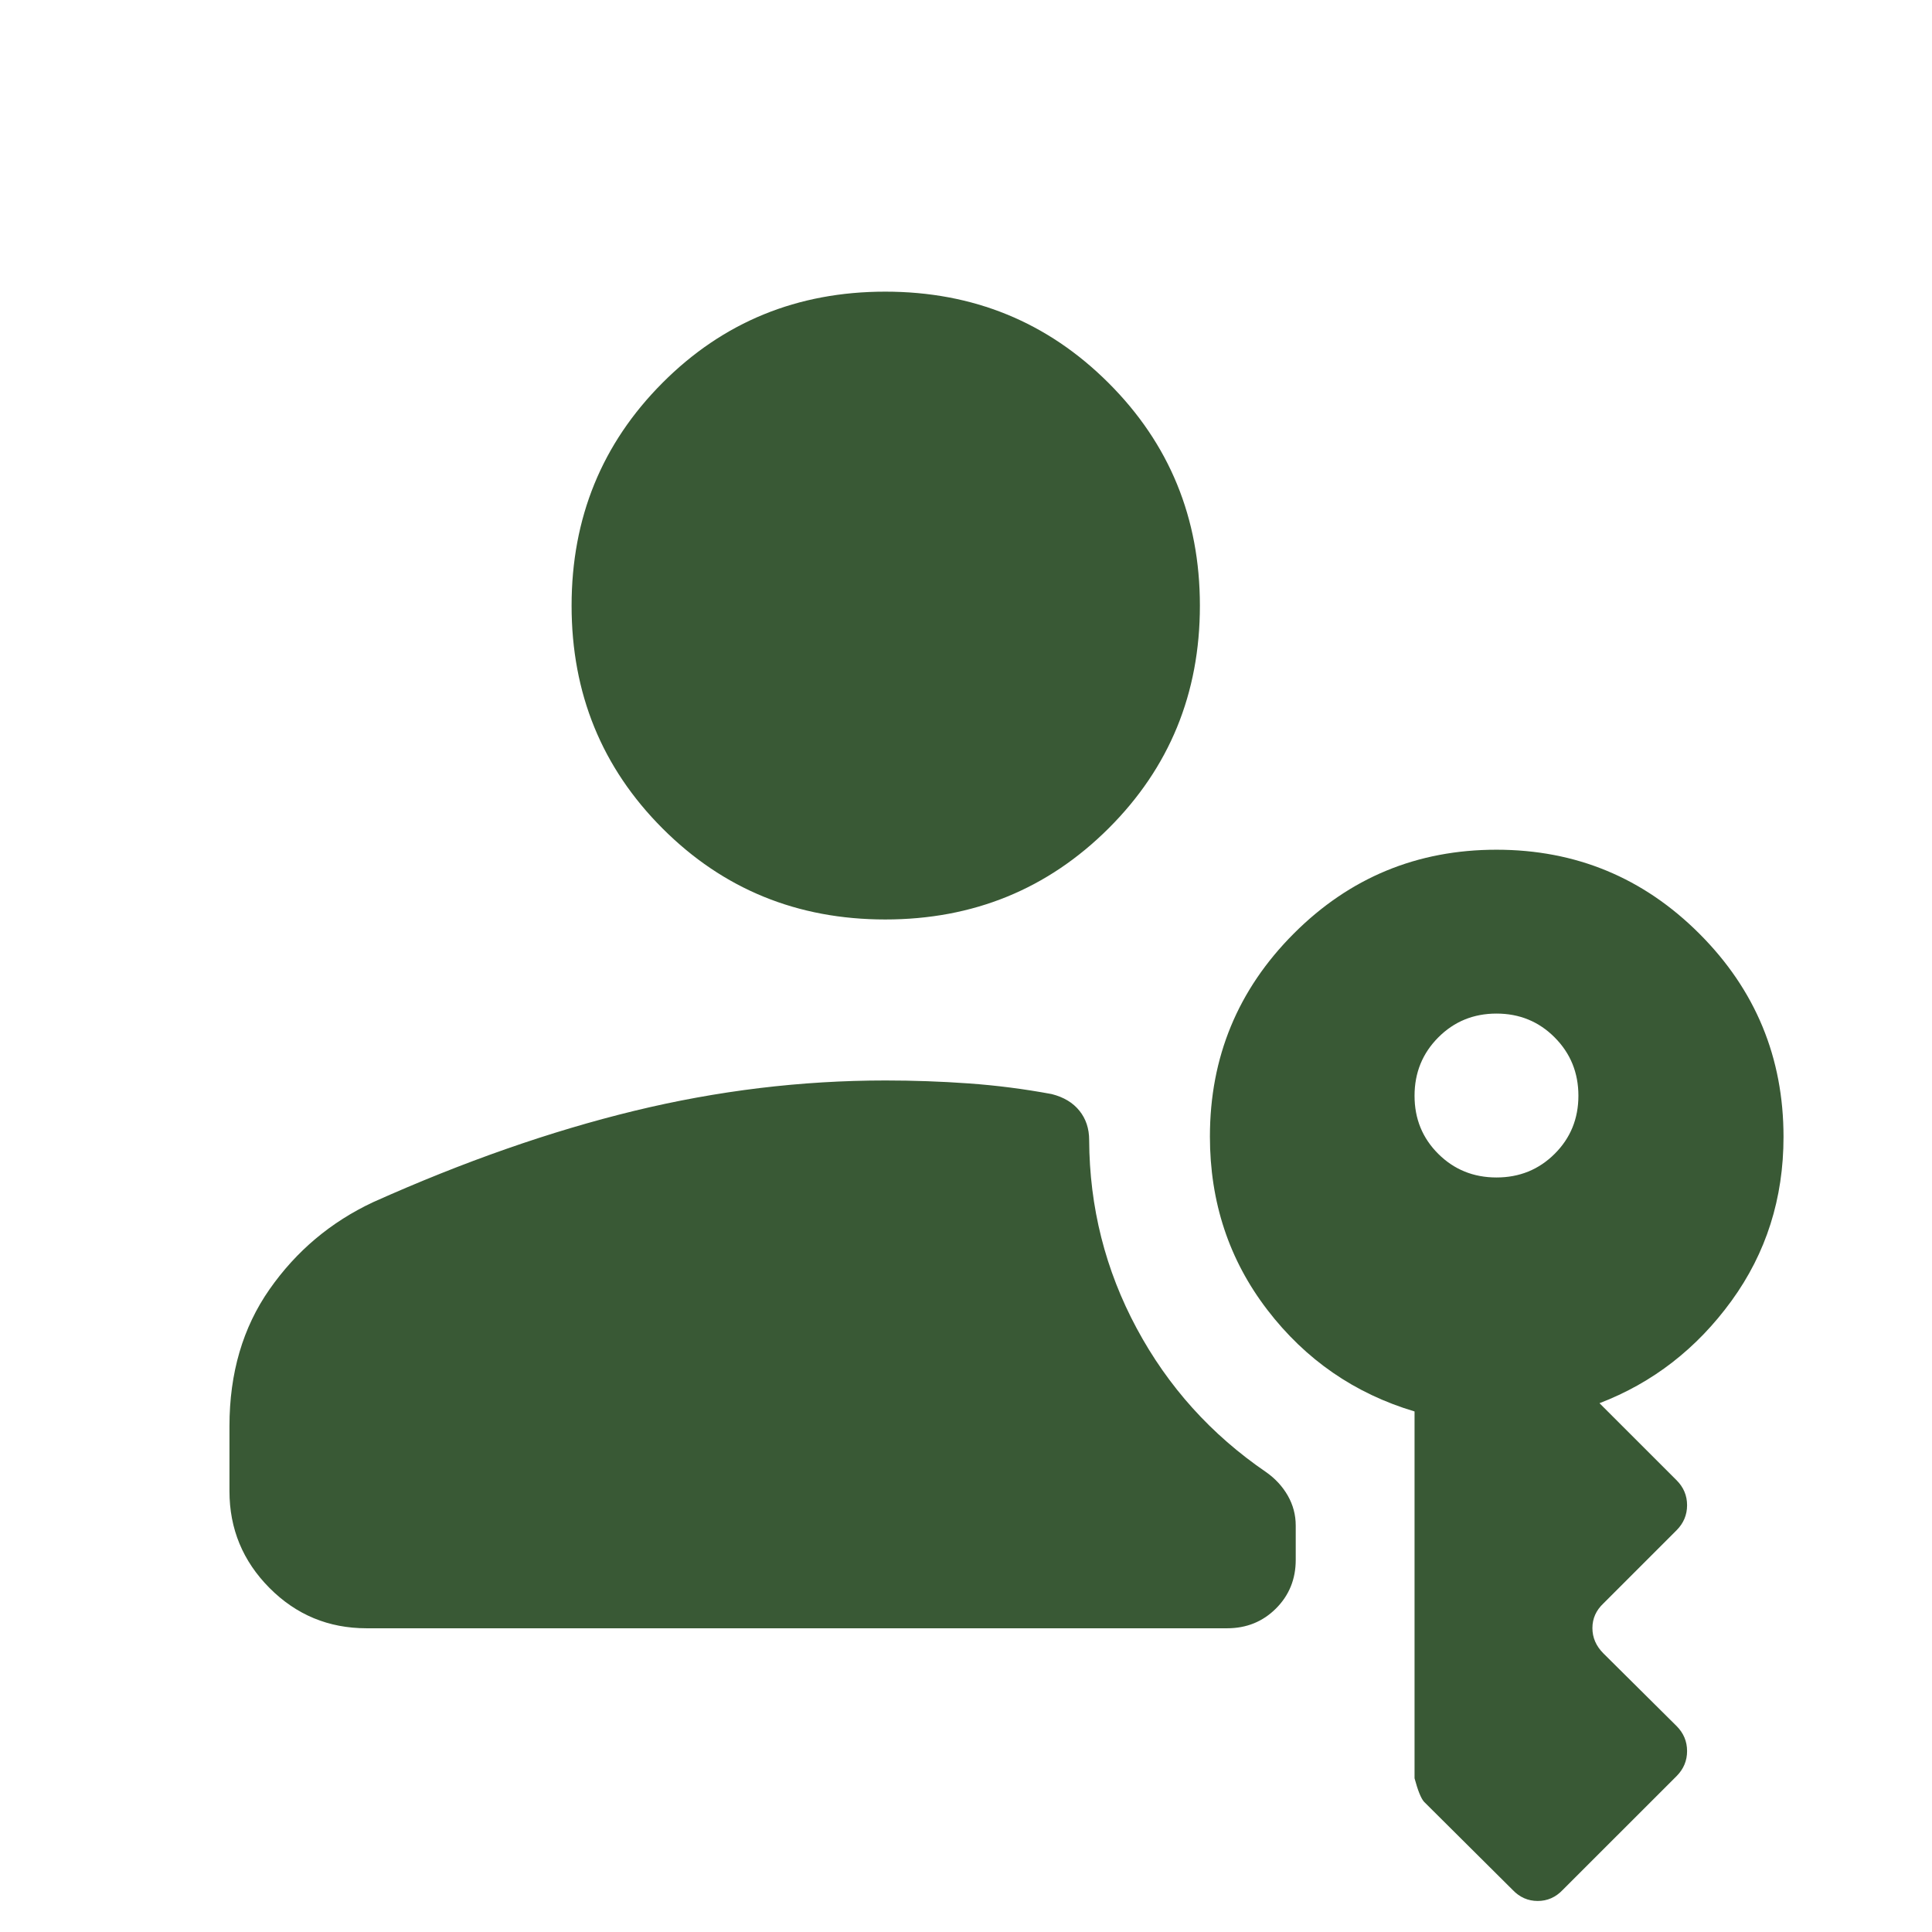 <svg width="48" height="48" viewBox="0 0 48 48" fill="none" xmlns="http://www.w3.org/2000/svg">
<path d="M9.108 40.454C8.163 40.454 7.359 40.12 6.696 39.453C6.033 38.786 5.701 37.984 5.701 37.048V35.431C5.701 34.114 6.033 32.981 6.697 32.032C7.361 31.082 8.218 30.361 9.269 29.868C11.518 28.86 13.68 28.104 15.753 27.6C17.827 27.096 19.909 26.844 22 26.844C22.688 26.844 23.376 26.868 24.064 26.917C24.752 26.966 25.44 27.054 26.129 27.182C26.427 27.257 26.657 27.395 26.818 27.596C26.98 27.797 27.06 28.04 27.06 28.326C27.068 29.992 27.461 31.551 28.24 33.001C29.018 34.451 30.091 35.642 31.458 36.576C31.684 36.735 31.863 36.929 31.995 37.159C32.126 37.389 32.192 37.637 32.192 37.903V38.756C32.192 39.233 32.028 39.636 31.701 39.963C31.373 40.29 30.969 40.454 30.488 40.454H9.108ZM21.994 22.844C19.811 22.844 17.966 22.09 16.46 20.582C14.954 19.074 14.201 17.229 14.201 15.048C14.201 12.866 14.954 11.021 16.46 9.511C17.965 8.001 19.81 7.246 21.994 7.246C24.178 7.246 26.026 8.002 27.54 9.513C29.054 11.024 29.811 12.869 29.811 15.048C29.811 17.229 29.054 19.074 27.541 20.582C26.027 22.09 24.178 22.844 21.994 22.844ZM37.18 29.254C37.751 29.254 38.233 29.058 38.626 28.666C39.019 28.274 39.215 27.793 39.215 27.223C39.215 26.653 39.019 26.17 38.626 25.775C38.233 25.38 37.751 25.182 37.18 25.182C36.608 25.182 36.126 25.38 35.733 25.775C35.34 26.17 35.144 26.653 35.144 27.224C35.144 27.795 35.34 28.276 35.733 28.667C36.126 29.058 36.608 29.254 37.18 29.254ZM37.582 46.955L35.38 44.765C35.305 44.681 35.226 44.486 35.144 44.181V35.067C33.656 34.623 32.436 33.781 31.486 32.542C30.535 31.302 30.06 29.867 30.06 28.237C30.06 26.267 30.754 24.587 32.142 23.196C33.529 21.806 35.209 21.111 37.179 21.111C39.15 21.111 40.831 21.807 42.223 23.2C43.615 24.593 44.311 26.275 44.311 28.246C44.311 29.775 43.88 31.133 43.018 32.32C42.156 33.506 41.063 34.354 39.739 34.862L41.654 36.776C41.828 36.95 41.915 37.157 41.915 37.397C41.915 37.637 41.828 37.844 41.654 38.019L39.837 39.836C39.654 40.008 39.563 40.212 39.563 40.449C39.563 40.686 39.654 40.896 39.837 41.079L41.654 42.883C41.828 43.057 41.915 43.265 41.915 43.505C41.915 43.745 41.828 43.952 41.654 44.127L38.825 46.955C38.651 47.138 38.444 47.229 38.204 47.229C37.964 47.229 37.756 47.138 37.582 46.955Z" fill="#395935"/>
</svg>
